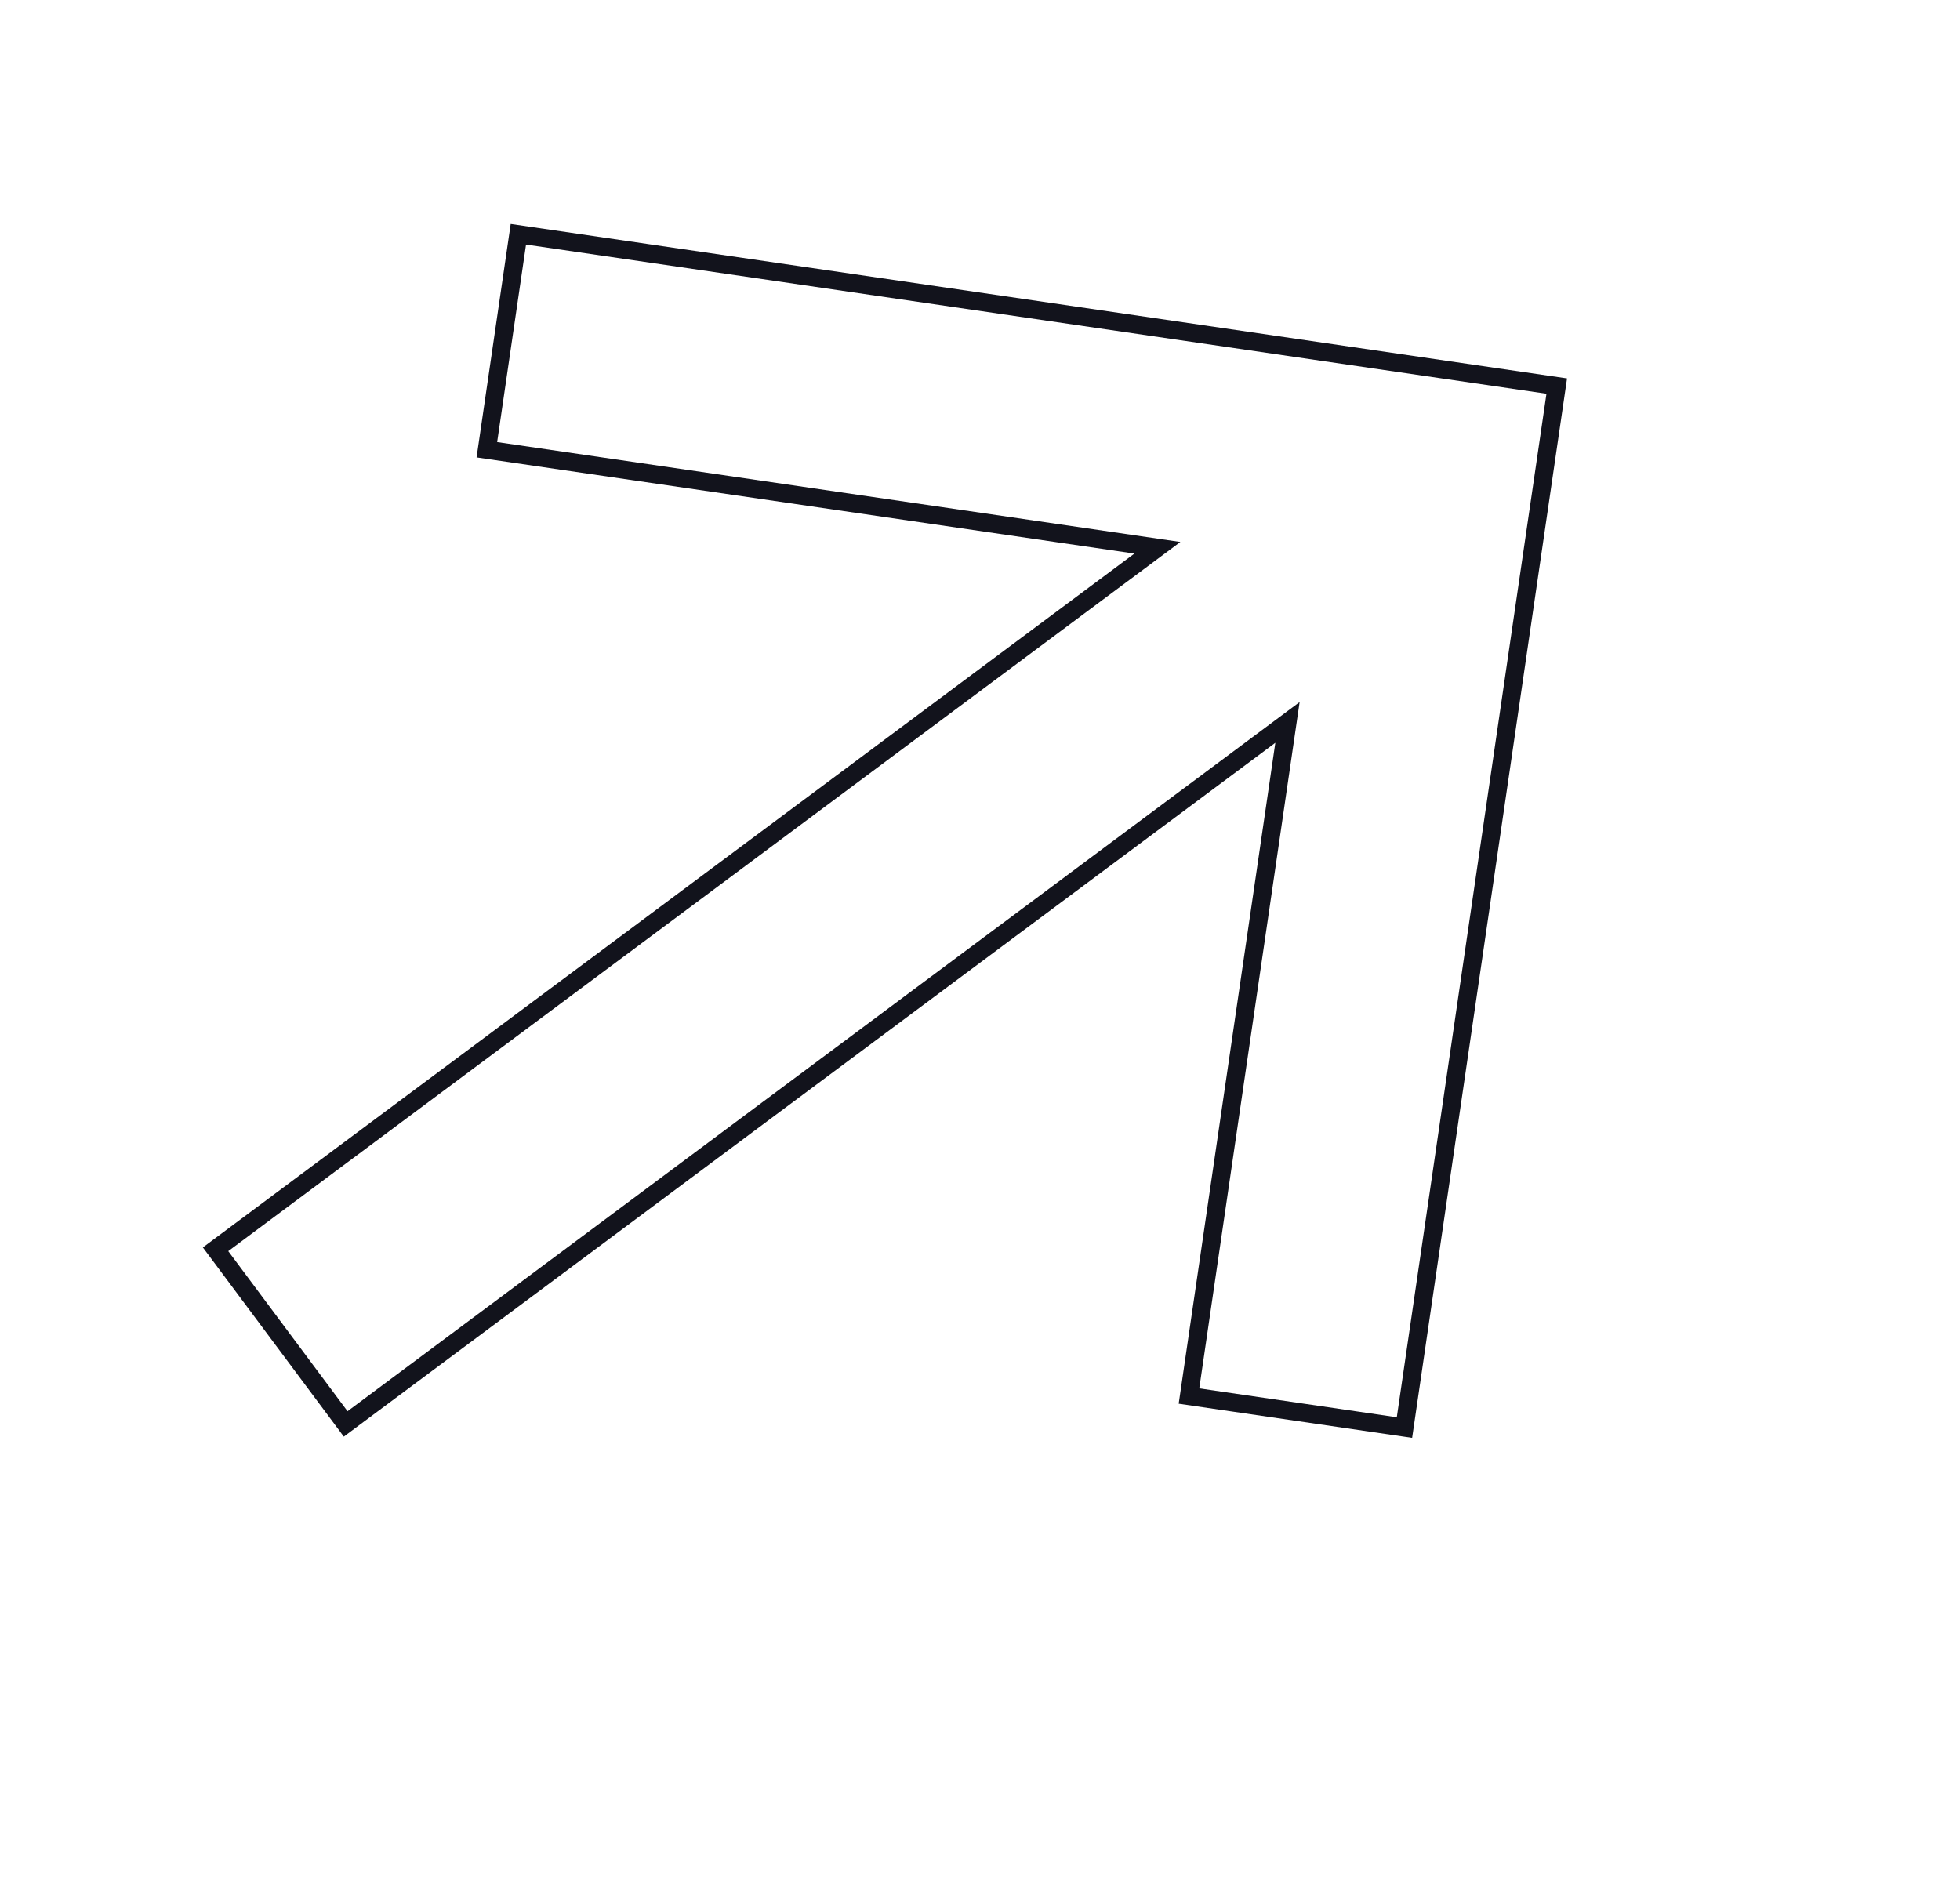 <?xml version="1.0" encoding="UTF-8"?> <svg xmlns="http://www.w3.org/2000/svg" width="108" height="104" viewBox="0 0 108 104" fill="none"><g clip-path="url(#clip0_76_515)"><path d="M28.563 12.909L85.78 21.274L77.389 78.664L65.515 76.928L70.943 39.808L19.047 78.464L11.878 68.841L63.774 30.184L26.827 24.782L28.563 12.909Z" stroke="#12131C"></path></g><defs><clipPath id="clip0_76_515"><rect width="94" height="90" fill="white" transform="translate(14.004 0.674) rotate(8.318)"></rect></clipPath></defs></svg> 